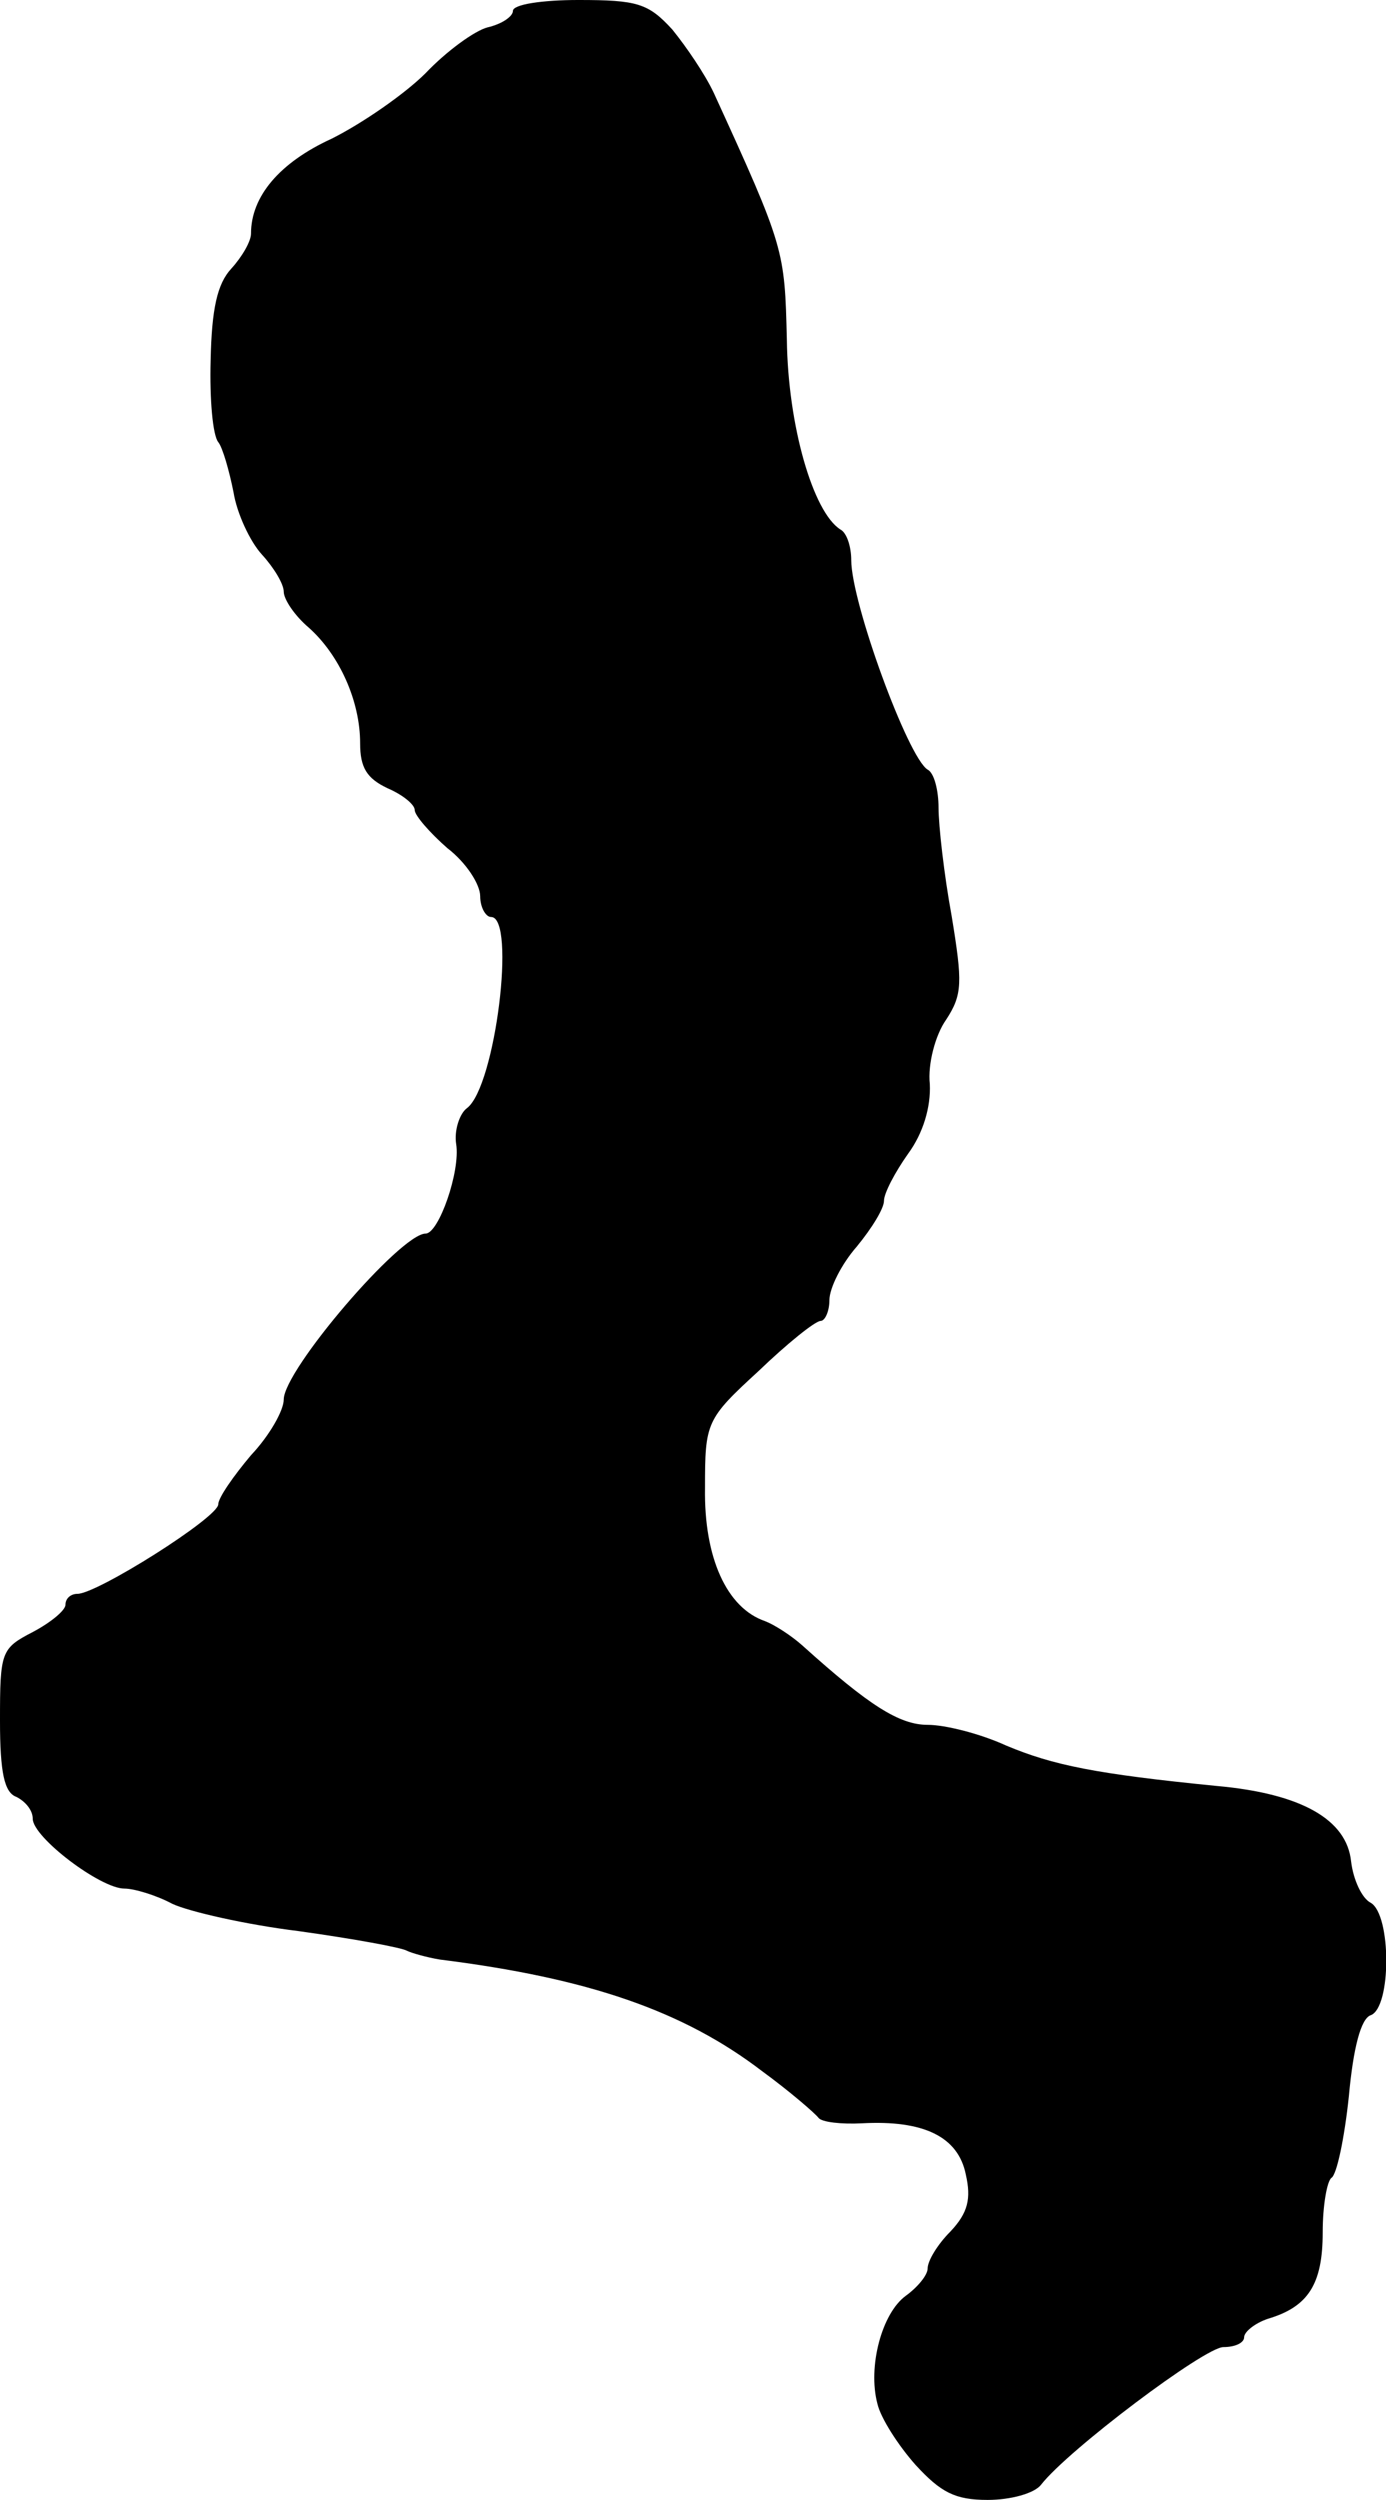 <?xml version="1.0" standalone="no"?>
<!DOCTYPE svg PUBLIC "-//W3C//DTD SVG 20010904//EN"
 "http://www.w3.org/TR/2001/REC-SVG-20010904/DTD/svg10.dtd">
<svg version="1.0" xmlns="http://www.w3.org/2000/svg"
 width="127pt" height="229pt" viewBox="0 0 127 229"
 preserveAspectRatio="xMidYMid meet">
<g transform="translate(0,229) scale(0.1,-0.1)"
fill="#000000" stroke="none">
<path d="M470 2280 c0 -5 -10 -12 -23 -15 -12 -3 -38 -22 -57 -42 -19 -19 -58
-46 -86 -60 -48 -22 -74 -53 -74 -87 0 -7 -8 -21 -18 -32 -13 -14 -18 -37 -19
-84 -1 -36 2 -69 7 -75 4 -5 10 -26 14 -46 3 -19 15 -45 26 -57 11 -12 20 -27
20 -34 0 -7 10 -22 23 -33 28 -25 47 -67 47 -106 0 -22 6 -32 25 -41 14 -6 25
-15 25 -20 0 -5 14 -21 30 -35 17 -13 30 -33 30 -44 0 -10 5 -19 10 -19 23 0
4 -155 -22 -175 -7 -5 -12 -21 -10 -33 4 -25 -16 -82 -28 -82 -23 0 -130 -125
-130 -152 0 -10 -13 -33 -30 -51 -16 -19 -30 -39 -30 -45 0 -12 -111 -82 -129
-82 -6 0 -11 -4 -11 -10 0 -5 -13 -16 -30 -25 -29 -15 -30 -18 -30 -81 0 -48
4 -66 15 -70 8 -4 15 -12 15 -20 0 -17 62 -64 84 -64 9 0 29 -6 44 -14 15 -7
67 -19 116 -25 50 -7 94 -15 99 -18 4 -2 18 -6 30 -8 136 -17 223 -47 295
-102 26 -19 49 -39 52 -43 3 -4 21 -6 40 -5 56 3 88 -12 95 -47 5 -22 2 -35
-14 -52 -12 -12 -21 -27 -21 -34 0 -6 -9 -17 -20 -25 -22 -16 -35 -65 -26 -99
3 -13 19 -38 35 -56 23 -25 36 -32 66 -32 21 0 43 6 49 14 25 32 150 126 167
126 11 0 19 4 19 9 0 5 10 13 22 17 37 11 50 32 50 79 0 25 4 47 8 50 5 3 12
37 16 75 4 44 11 71 20 74 19 7 19 92 0 103 -8 4 -16 21 -18 38 -4 38 -45 62
-123 69 -111 11 -150 19 -193 37 -24 11 -56 19 -72 19 -26 0 -54 18 -114 72
-11 10 -27 20 -35 23 -35 12 -56 58 -55 122 0 60 1 63 49 107 26 25 52 46 57
46 4 0 8 9 8 19 0 11 11 33 25 49 14 17 25 35 25 42 0 7 10 26 22 43 14 19 21
43 20 64 -2 18 5 45 15 59 15 23 15 34 5 95 -7 38 -12 83 -12 99 0 16 -4 32
-10 35 -18 11 -70 153 -70 192 0 12 -4 25 -10 28 -25 16 -48 95 -49 174 -2 82
-2 84 -67 226 -8 17 -25 42 -38 58 -22 24 -32 27 -86 27 -33 0 -60 -4 -60 -10z"/>
</g>
</svg>
